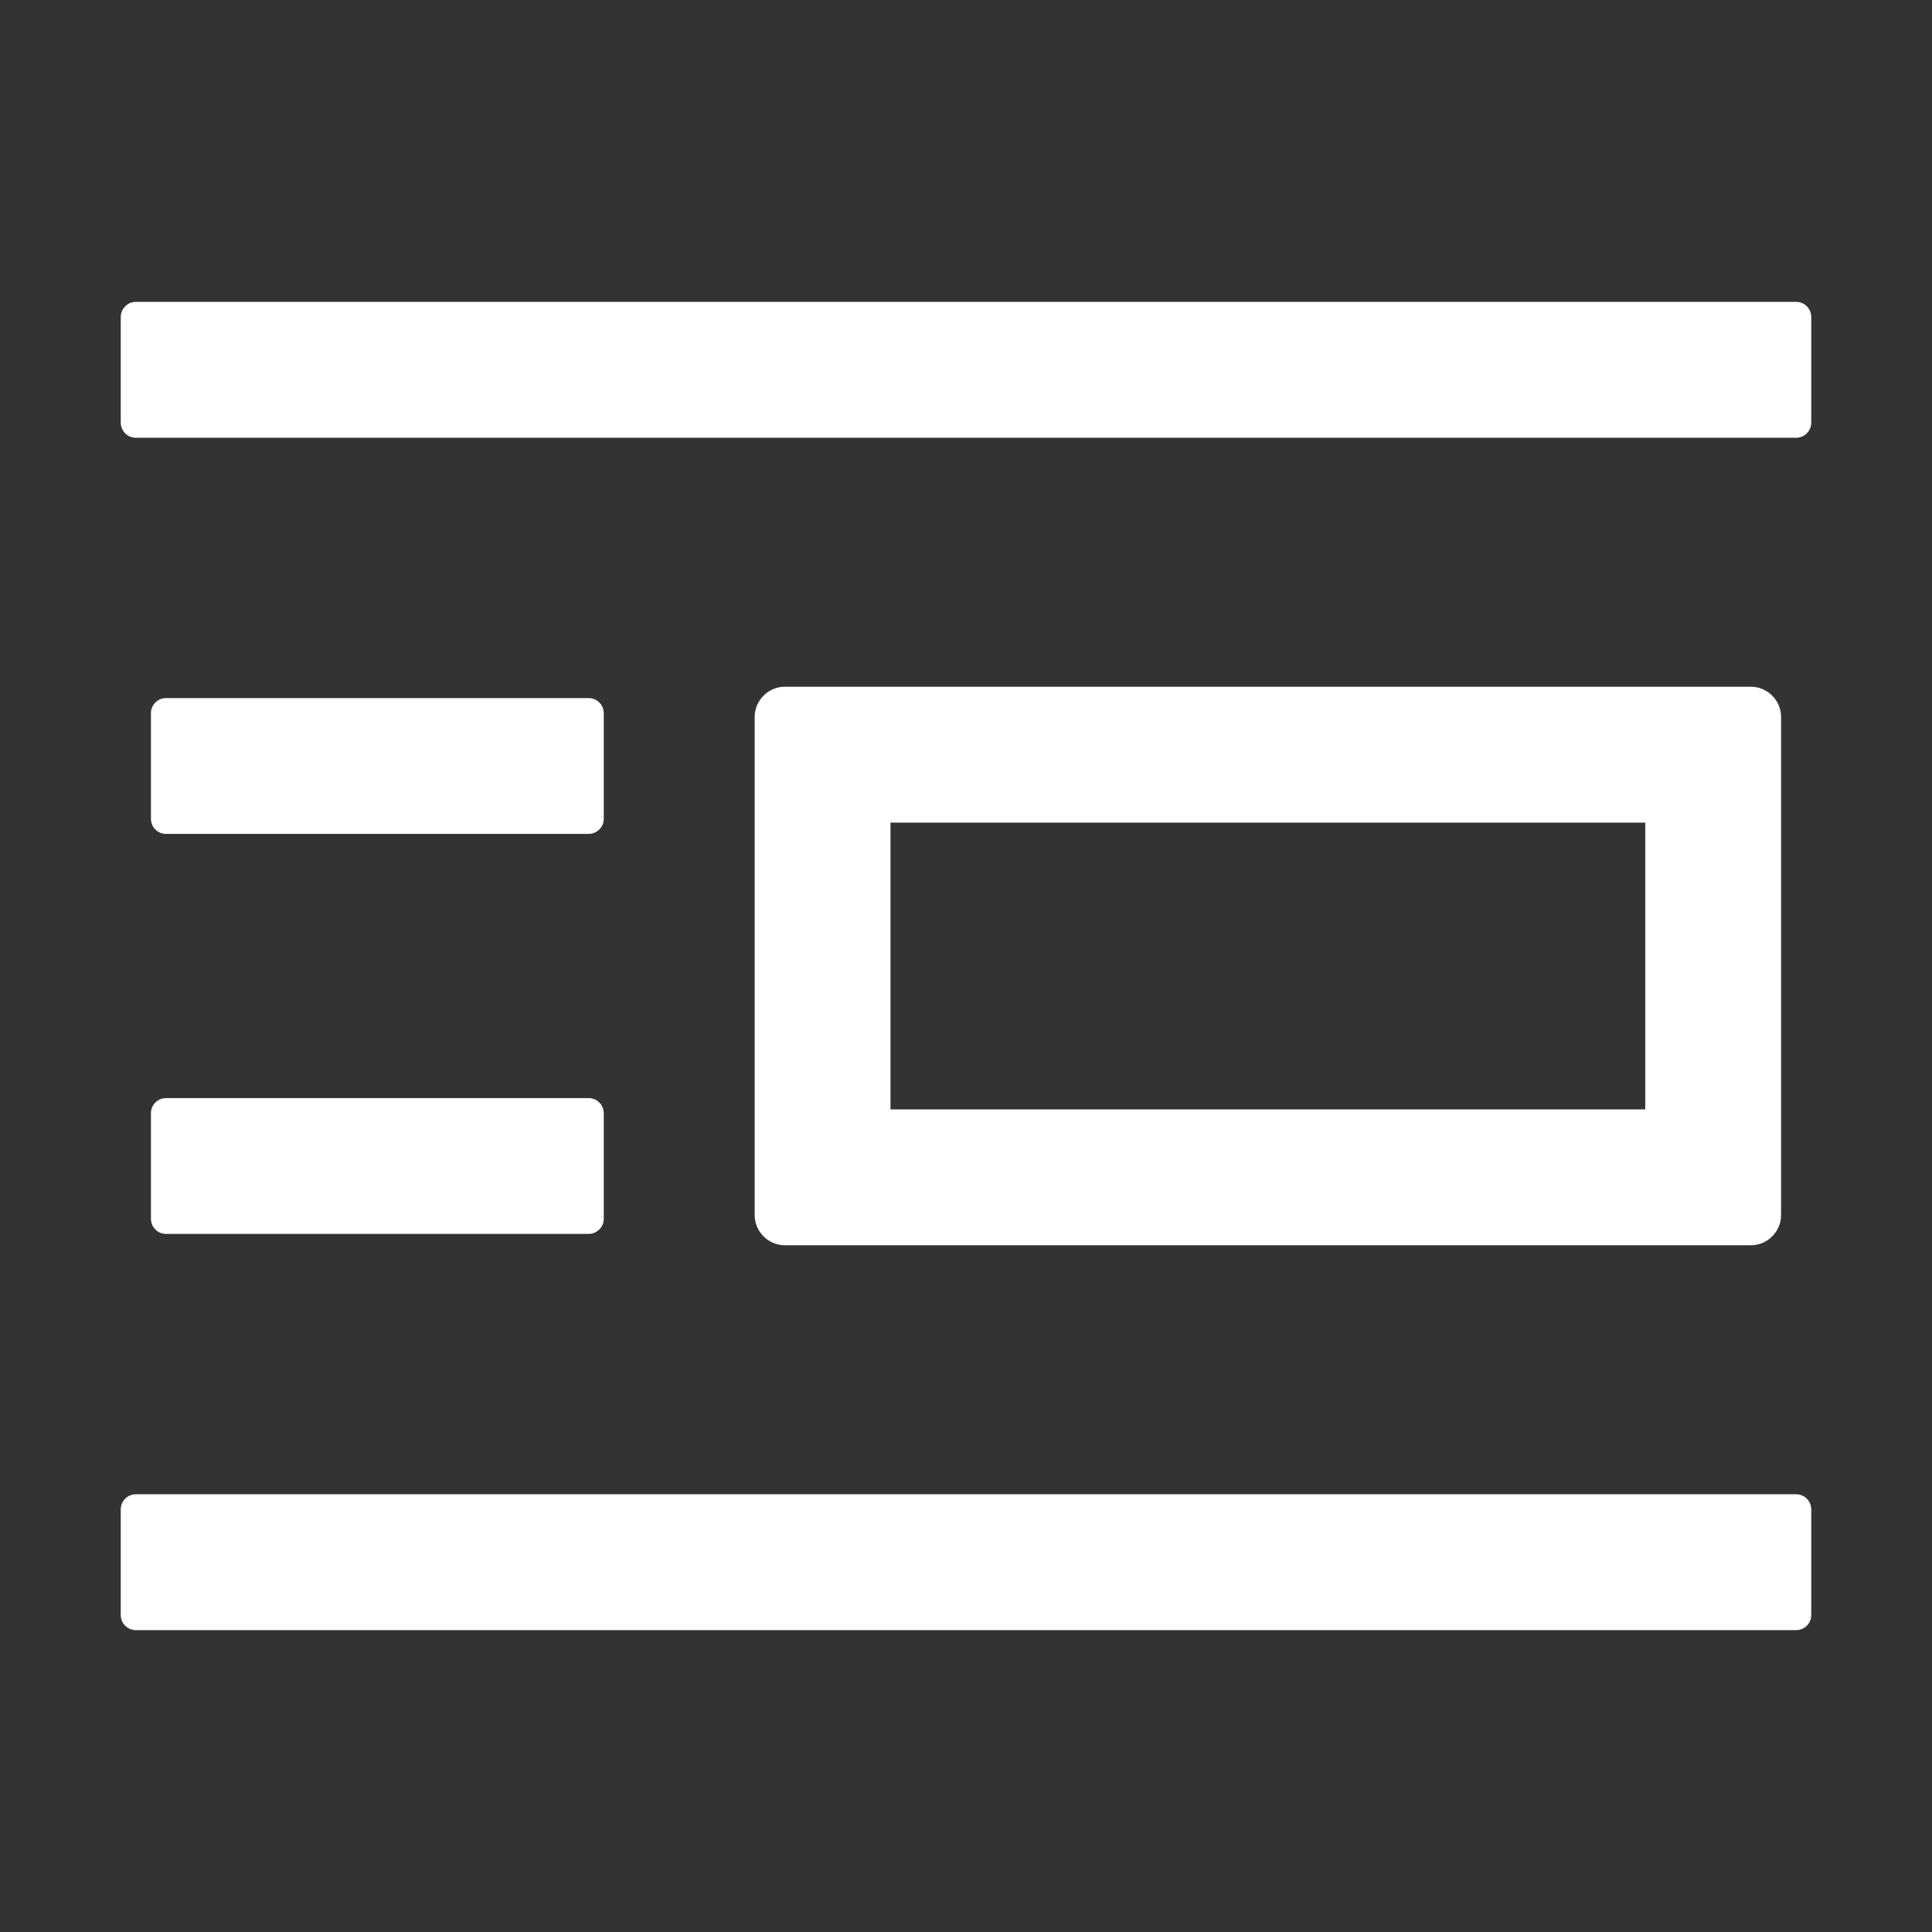 <svg width="24" height="24" viewBox="0 0 24 24" fill="none" xmlns="http://www.w3.org/2000/svg">
<rect x="0" y="0" width="24" height="24" fill="#333333" stroke="none"/>
<path d="M22.312 18.562H1.688C1.584 18.562 1.5 18.647 1.5 18.75V20.062C1.5 20.166 1.584 20.25 1.688 20.25H22.312C22.416 20.25 22.5 20.166 22.5 20.062V18.75C22.5 18.647 22.416 18.562 22.312 18.562ZM22.312 3.75H1.688C1.584 3.75 1.5 3.834 1.5 3.938V5.25C1.5 5.353 1.584 5.438 1.688 5.438H22.312C22.416 5.438 22.5 5.353 22.5 5.25V3.938C22.5 3.834 22.416 3.75 22.312 3.75ZM21.75 15.469C21.956 15.469 22.125 15.3 22.125 15.094V8.906C22.125 8.7 21.956 8.531 21.75 8.531H9.75C9.544 8.531 9.375 8.7 9.375 8.906V15.094C9.375 15.3 9.544 15.469 9.75 15.469H21.75ZM11.062 10.219H20.438V13.781H11.062V10.219ZM1.875 15.141C1.875 15.244 1.959 15.328 2.062 15.328H7.312C7.416 15.328 7.5 15.244 7.5 15.141V13.828C7.5 13.725 7.416 13.641 7.312 13.641H2.062C1.959 13.641 1.875 13.725 1.875 13.828V15.141ZM2.062 10.359H7.312C7.416 10.359 7.5 10.275 7.5 10.172V8.859C7.5 8.756 7.416 8.672 7.312 8.672H2.062C1.959 8.672 1.875 8.756 1.875 8.859V10.172C1.875 10.275 1.959 10.359 2.062 10.359Z" fill="white"/>
</svg>
